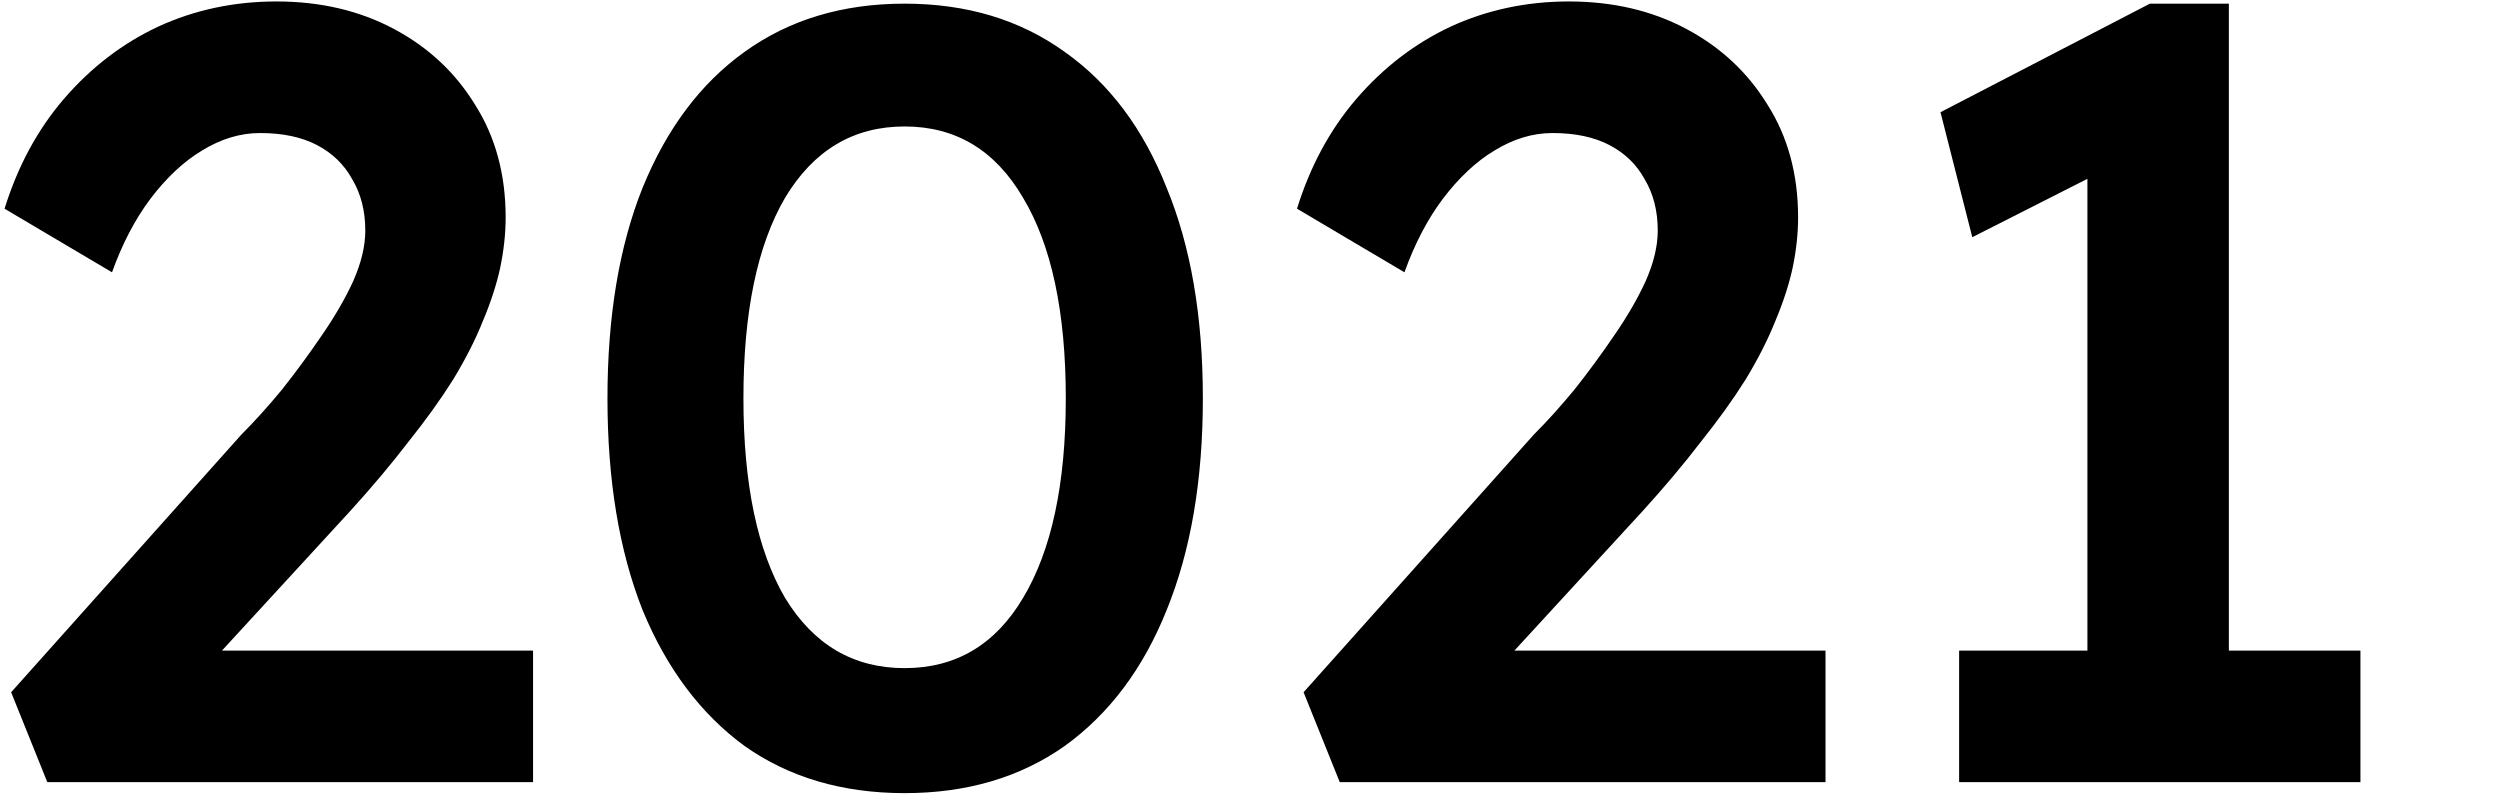 <svg width="342" height="109" viewBox="0 0 342 109" fill="currentColor" xmlns="http://www.w3.org/2000/svg" class="group"><path d="M6.473 107L1.523 94.7L33.023 59.45C34.823 57.65 36.673 55.6 38.573 53.3C40.473 50.9 42.273 48.45 43.973 45.95C45.773 43.35 47.223 40.85 48.323 38.45C49.423 35.95 49.973 33.65 49.973 31.55C49.973 28.85 49.373 26.5 48.173 24.5C47.073 22.5 45.473 20.95 43.373 19.85C41.273 18.75 38.673 18.2 35.573 18.2C32.873 18.2 30.223 19 27.623 20.6C25.123 22.1 22.773 24.3 20.573 27.2C18.473 30 16.723 33.35 15.323 37.25L0.623 28.55C2.423 22.75 5.123 17.75 8.723 13.55C12.423 9.25 16.723 5.95 21.623 3.65C26.623 1.35 32.023 0.2 37.823 0.2C43.823 0.2 49.173 1.45 53.873 3.95C58.573 6.45 62.273 9.9 64.973 14.3C67.773 18.7 69.173 23.85 69.173 29.75C69.173 31.95 68.923 34.25 68.423 36.65C67.923 38.95 67.123 41.4 66.023 44C65.023 46.5 63.673 49.15 61.973 51.95C60.273 54.65 58.223 57.5 55.823 60.5C53.523 63.5 50.873 66.65 47.873 69.95L24.023 95.9L21.023 89H72.923V107H6.473ZM123.751 108.5C115.251 108.5 107.951 106.35 101.851 102.05C95.851 97.65 91.201 91.45 87.901 83.45C84.701 75.35 83.101 65.7 83.101 54.5C83.101 43.3 84.701 33.7 87.901 25.7C91.201 17.6 95.851 11.4 101.851 7.1C107.951 2.7 115.251 0.5 123.751 0.5C132.251 0.5 139.551 2.7 145.651 7.1C151.751 11.4 156.401 17.6 159.601 25.7C162.901 33.7 164.551 43.3 164.551 54.5C164.551 65.7 162.901 75.35 159.601 83.45C156.401 91.45 151.751 97.65 145.651 102.05C139.551 106.35 132.251 108.5 123.751 108.5ZM123.751 91.4C130.751 91.4 136.151 88.2 139.951 81.8C143.851 75.3 145.801 66.2 145.801 54.5C145.801 42.7 143.851 33.55 139.951 27.05C136.151 20.55 130.751 17.3 123.751 17.3C116.751 17.3 111.301 20.55 107.401 27.05C103.601 33.55 101.701 42.7 101.701 54.5C101.701 66.2 103.601 75.3 107.401 81.8C111.301 88.2 116.751 91.4 123.751 91.4ZM183.28 107L178.33 94.7L209.83 59.45C211.63 57.65 213.48 55.6 215.38 53.3C217.28 50.9 219.08 48.45 220.78 45.95C222.58 43.35 224.03 40.85 225.13 38.45C226.23 35.95 226.78 33.65 226.78 31.55C226.78 28.85 226.18 26.5 224.98 24.5C223.88 22.5 222.28 20.95 220.18 19.85C218.08 18.75 215.48 18.2 212.38 18.2C209.68 18.2 207.03 19 204.43 20.6C201.93 22.1 199.58 24.3 197.38 27.2C195.28 30 193.53 33.35 192.13 37.25L177.43 28.55C179.23 22.75 181.93 17.75 185.53 13.55C189.23 9.25 193.53 5.95 198.43 3.65C203.43 1.35 208.83 0.2 214.63 0.2C220.63 0.2 225.98 1.45 230.68 3.95C235.38 6.45 239.08 9.9 241.78 14.3C244.58 18.7 245.98 23.85 245.98 29.75C245.98 31.95 245.73 34.25 245.23 36.65C244.73 38.95 243.93 41.4 242.83 44C241.83 46.5 240.48 49.15 238.78 51.95C237.08 54.65 235.03 57.5 232.63 60.5C230.33 63.5 227.68 66.65 224.68 69.95L200.83 95.9L197.83 89H249.73V107H183.28ZM285.558 99.65V14.45L291.108 21.65L269.808 32.45L265.458 15.35L294.108 0.5H304.908V99.65H285.558ZM268.008 107V89H322.908V107H268.008Z" class="fill-[#29252C] opacity-[0.1] group-hover:fill-green-main group-hover:opacity-[0.2] transition-all"></path></svg>
